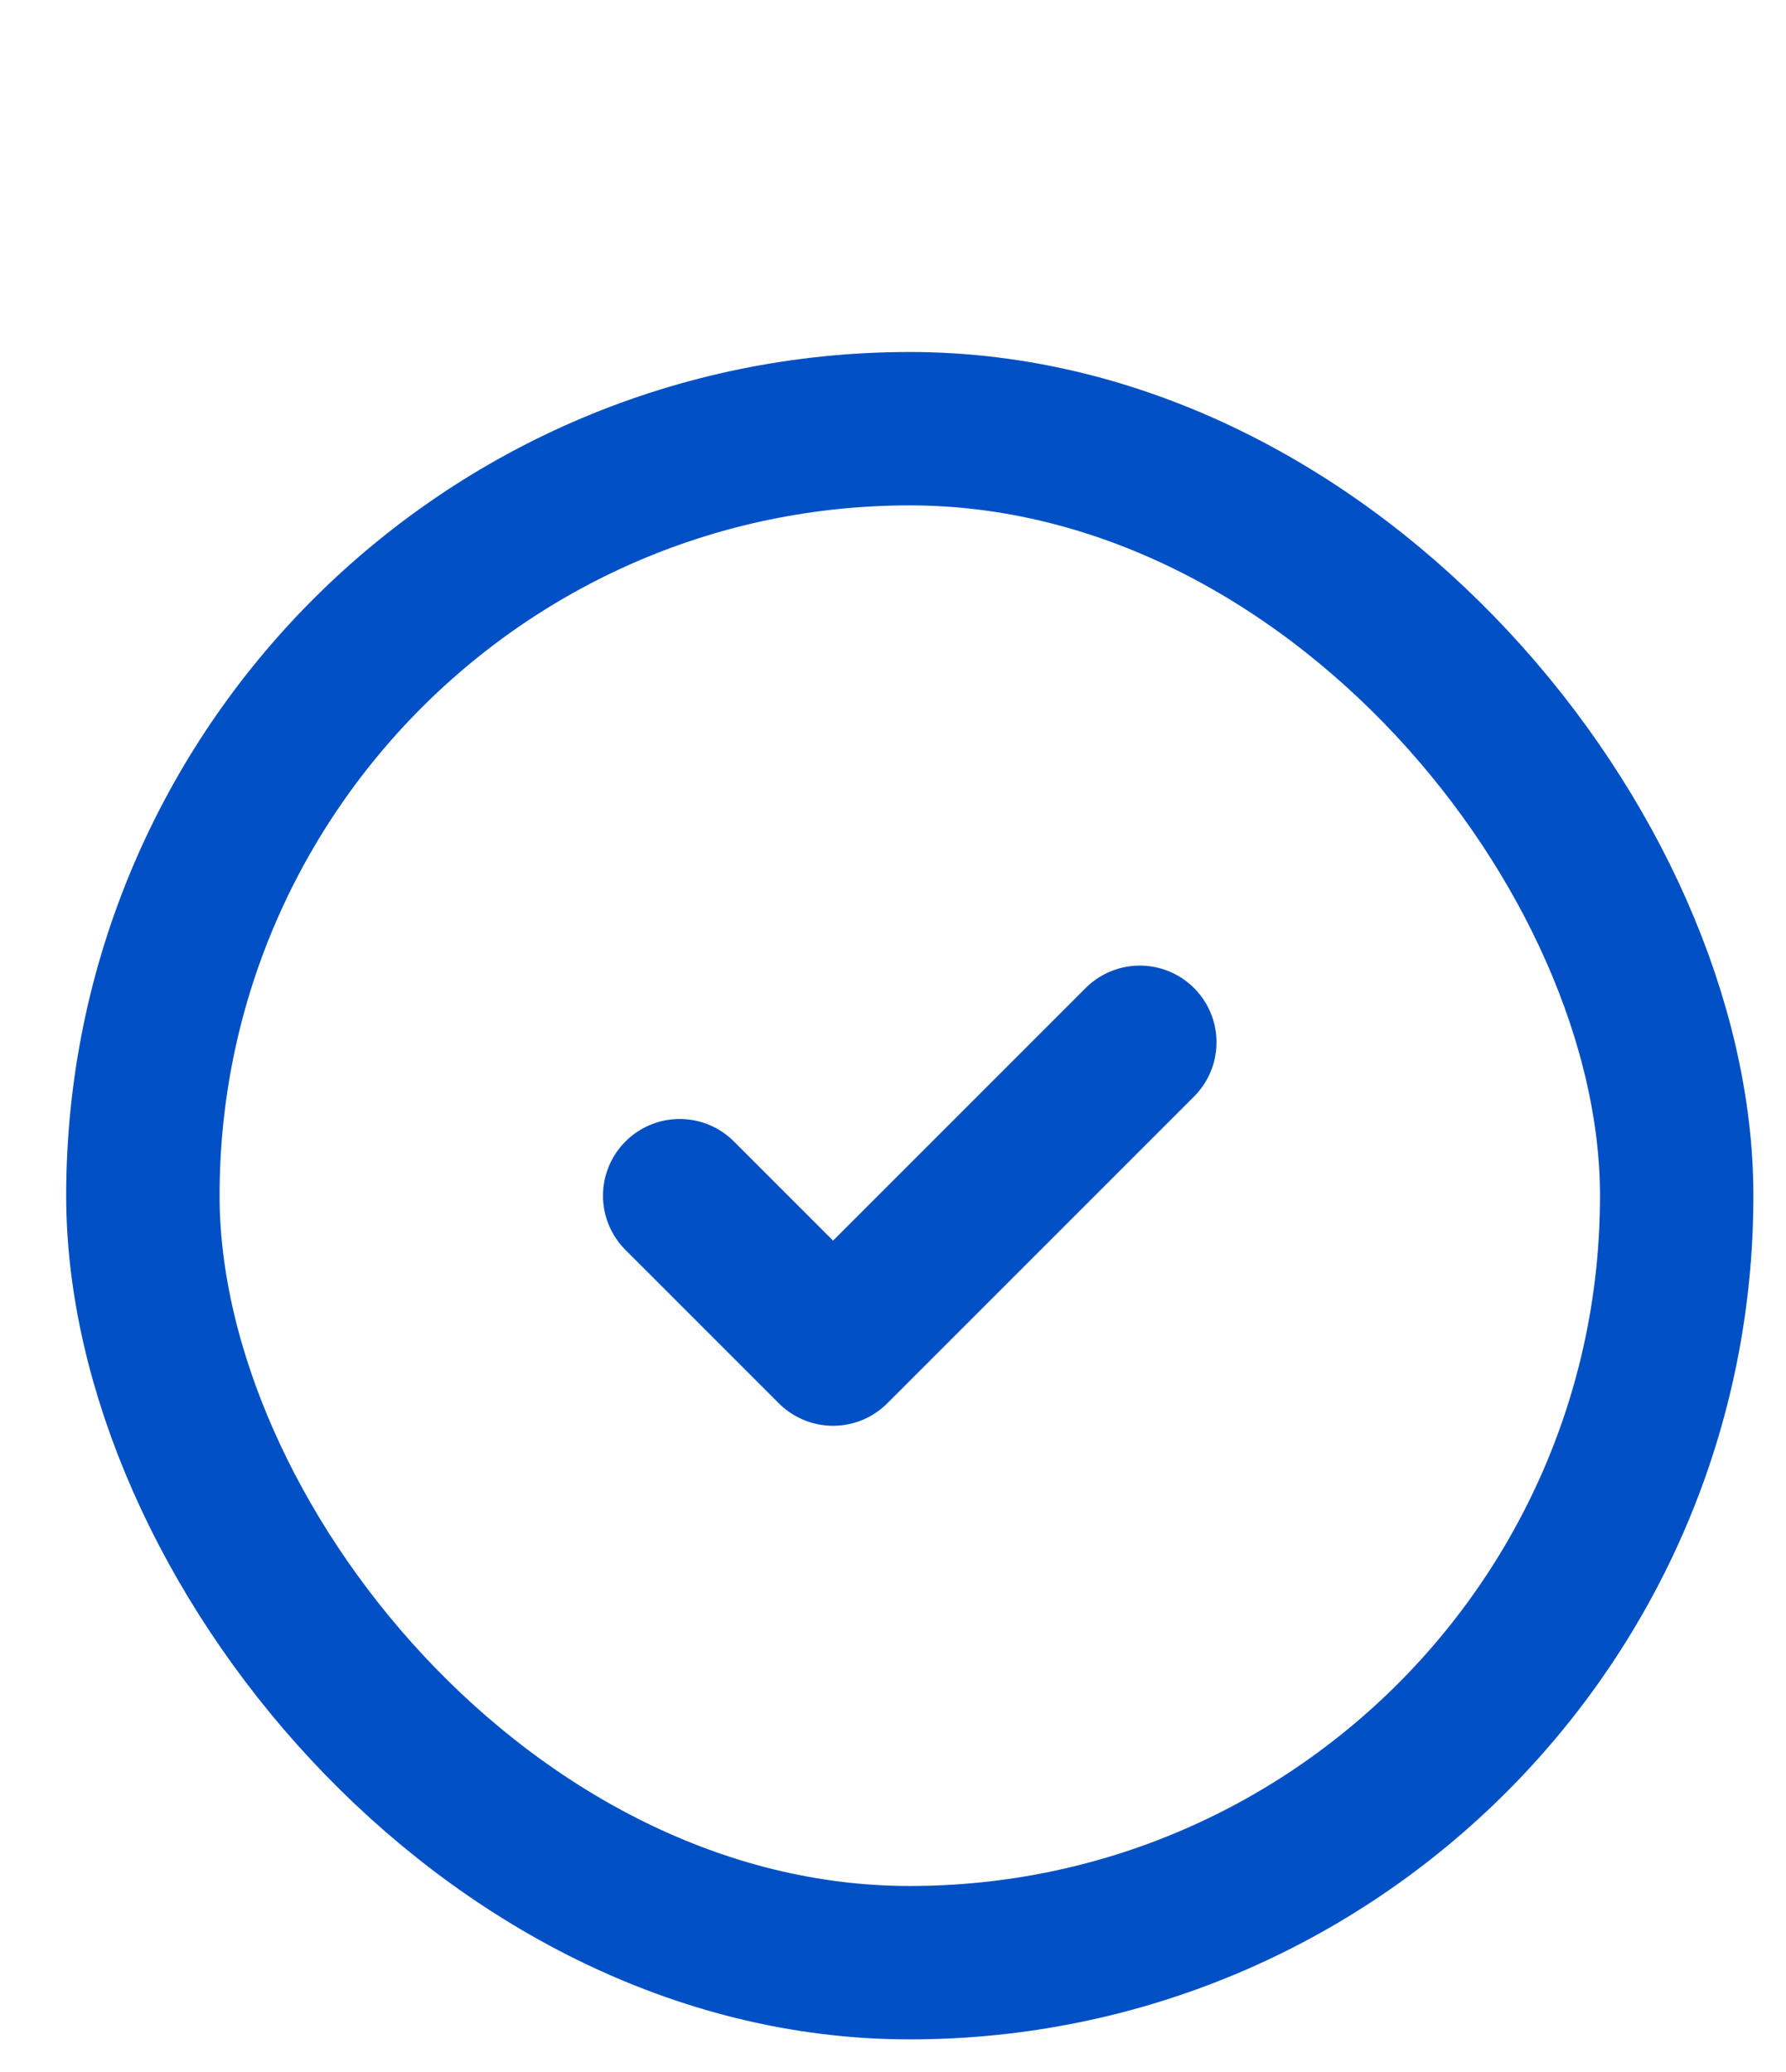 <?xml version="1.0" encoding="utf-8"?>
<svg xmlns="http://www.w3.org/2000/svg" fill="none" height="100%" overflow="visible" preserveAspectRatio="none" style="display: block;" viewBox="0 0 25 29" width="100%">
<g id="Frame 39126">
<g id="Icon">
<rect height="21.47" rx="10.735" stroke="#0050C5" stroke-linecap="round" stroke-linejoin="round" stroke-width="2.147" width="21.47" x="2" y="6"/>
<path d="M9.514 16.735L11.661 18.882L15.955 14.588" id="Vector" stroke="#0050C5" stroke-linecap="round" stroke-linejoin="round" stroke-width="2.147"/>
</g>
</g>
</svg>